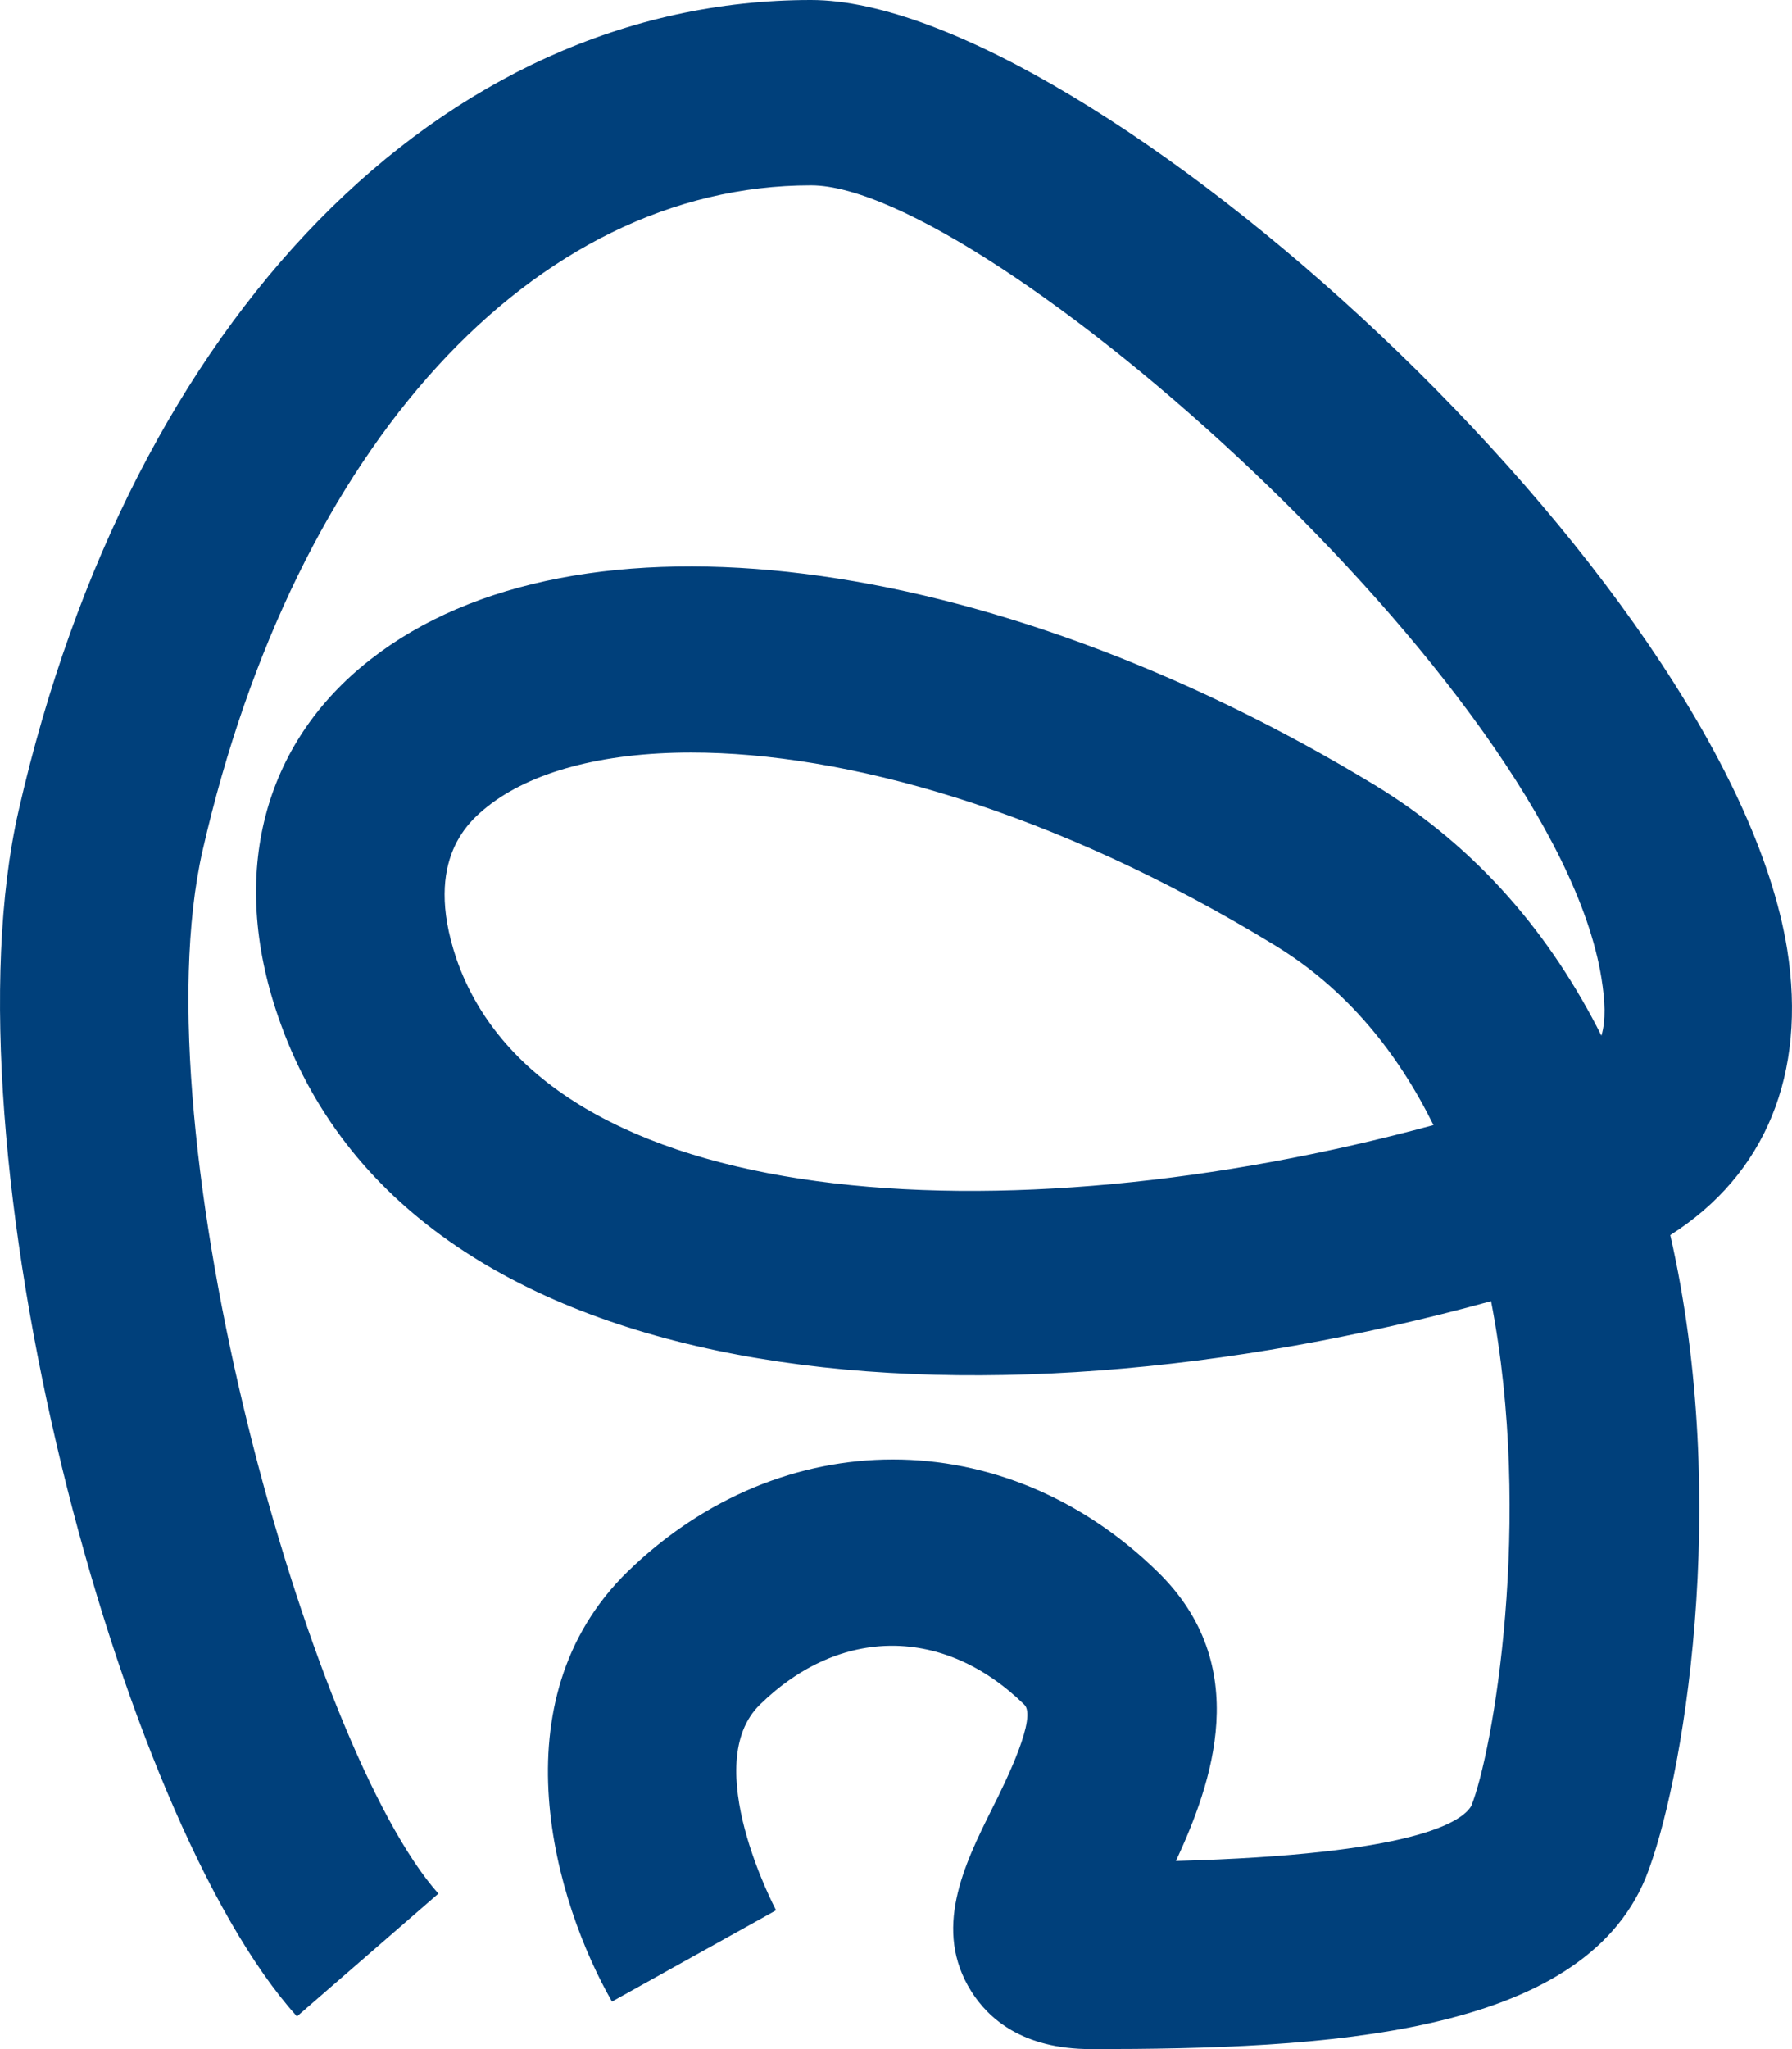 <svg width="14" height="16" viewBox="0 0 14 16" fill="none" xmlns="http://www.w3.org/2000/svg">
<path d="M8.524 16C7.986 16 7.721 15.76 7.588 15.549C7.286 15.069 7.529 14.567 7.75 14.124C7.868 13.891 8.104 13.404 8.001 13.309C7.375 12.698 6.564 12.698 5.938 13.309C5.459 13.774 6.056 14.902 6.063 14.916L4.781 15.629C4.339 14.858 3.867 13.28 4.906 12.269C6.107 11.105 7.846 11.105 9.04 12.269C9.799 13.004 9.467 13.927 9.187 14.531C11.052 14.48 11.42 14.226 11.494 14.102C11.663 13.687 11.98 11.869 11.649 10.16C7.574 11.28 3.182 10.895 2.172 7.935C1.789 6.822 2.054 5.804 2.895 5.149C4.501 3.891 7.721 4.298 10.742 6.131C11.553 6.625 12.12 7.309 12.511 8.087C12.547 7.964 12.54 7.818 12.511 7.636C12.142 5.353 7.692 1.447 6.336 1.447C4.169 1.447 2.305 3.484 1.583 6.64C1.074 8.873 2.423 13.665 3.425 14.786L2.32 15.745C0.92 14.196 -0.458 8.967 0.146 6.327C1.023 2.48 3.455 0 6.336 0C8.495 0 13.491 4.502 13.962 7.411C14.117 8.385 13.793 9.171 13.049 9.644C13.527 11.738 13.144 13.949 12.857 14.662C12.348 15.898 10.352 16 8.524 16ZM5.4 5.876C4.7 5.876 4.147 6.029 3.808 6.298C3.683 6.4 3.3 6.698 3.565 7.484C4.25 9.476 7.846 9.695 11.199 8.785C10.919 8.218 10.521 7.724 9.961 7.382C8.222 6.32 6.594 5.876 5.4 5.876Z" fill="#00407B"/>
</svg>
